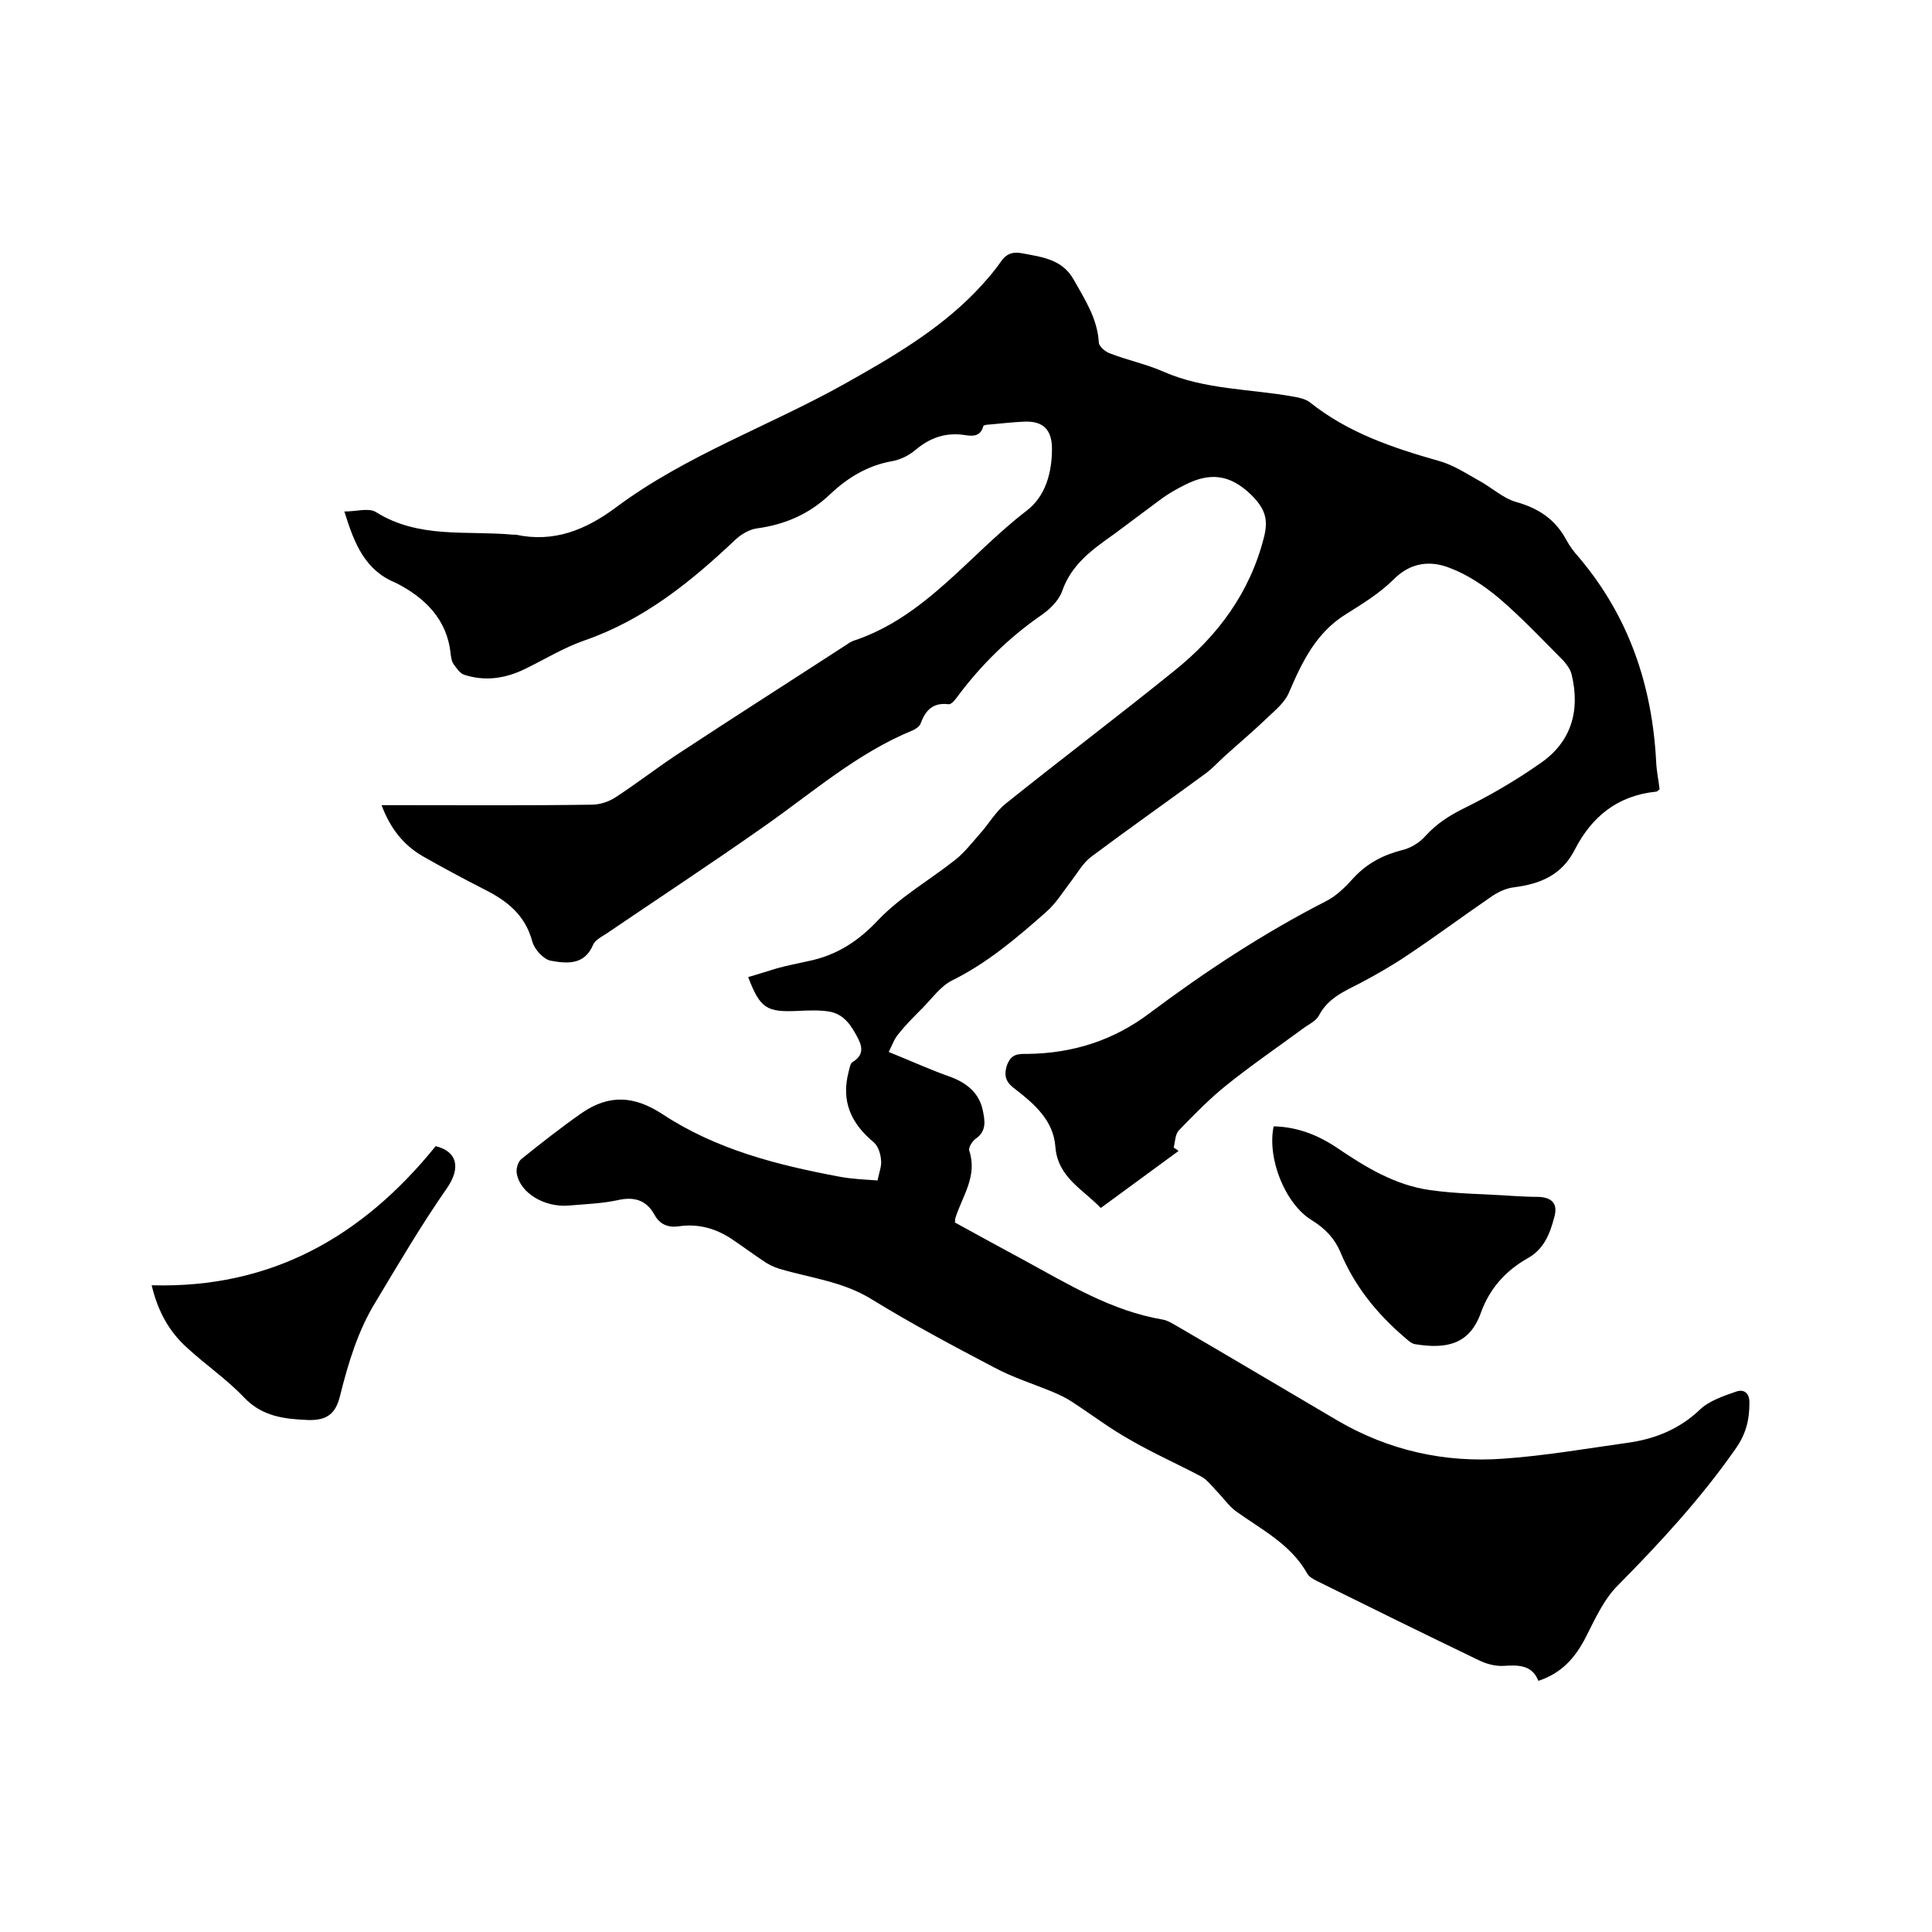 <svg enable-background="new 0 0 400 400" viewBox="0 0 400 400" xmlns="http://www.w3.org/2000/svg"><path d="m71.3 105.9c2.5 0 5-.8 6.5.1 8.9 5.6 18.8 3.8 28.4 4.7h.6c7.9 1.7 14.5-1 20.8-5.7 14.5-10.8 31.7-16.8 47.4-25.6 9.6-5.4 19.1-10.9 26.9-18.9 1.9-2 3.7-4 5.3-6.3 1.1-1.6 2.3-2.1 4.2-1.8 4.2.8 8.5 1.2 10.9 5.5 2.3 4.1 4.9 8 5.2 13 0 .8 1.4 2 2.4 2.3 3.6 1.4 7.5 2.2 11.1 3.8 8.5 3.7 17.8 3.5 26.7 5.1 1.2.2 2.6.5 3.5 1.2 7.9 6.3 17.1 9.4 26.6 12.1 3 .8 5.7 2.6 8.4 4.1 2.6 1.4 4.9 3.6 7.6 4.4 4.7 1.3 8.2 3.6 10.5 7.9.7 1.3 1.6 2.5 2.6 3.6 10.4 12.3 15.2 26.6 16 42.5.1 1.9.5 3.7.7 5.5-.4.3-.5.5-.7.5-8 .8-13.4 5.2-16.9 12.1-2.7 5.2-7.1 7-12.5 7.7-1.8.2-3.6 1.1-5.1 2.2-5.7 3.9-11.2 8-16.9 11.8-3.1 2.1-6.4 4-9.8 5.8-3.3 1.7-6.7 3.1-8.6 6.7-.6 1.2-2.2 1.9-3.4 2.8-5.3 3.9-10.7 7.6-15.8 11.7-3.5 2.8-6.7 6.1-9.8 9.3-.8.8-.8 2.4-1.1 3.6.3.2.7.4 1 .7-5.3 3.9-10.5 7.7-16.1 11.8-3.7-3.9-8.9-6.3-9.4-12.7-.4-5.4-4.3-8.8-8.3-11.9-1.8-1.3-2.5-2.6-1.7-5 .9-2.4 2.4-2.3 4.2-2.3 9.4-.1 17.9-2.8 25.4-8.5 11.5-8.6 23.5-16.5 36.4-23.1 2.2-1.1 4.1-3 5.8-4.9 2.8-3 6.1-4.7 10-5.7 1.8-.4 3.7-1.6 4.9-3 2.3-2.5 4.8-4.1 7.8-5.6 5.5-2.7 10.8-5.8 15.8-9.3 6.5-4.4 8.4-10.9 6.6-18.4-.2-1-1-2.1-1.7-2.9-4.4-4.4-8.7-9-13.4-13-3-2.5-6.4-4.8-10.1-6.2-4-1.6-8.1-1.2-11.6 2.3-2.9 2.9-6.5 5.1-10 7.3-6.1 3.8-9 9.8-11.7 16.1-.8 2-2.7 3.6-4.3 5.1-2.9 2.8-6.1 5.5-9.1 8.2-1.2 1.1-2.4 2.4-3.7 3.4-7.9 5.8-16 11.5-23.9 17.4-1.7 1.3-2.8 3.3-4.1 5-1.7 2.2-3.2 4.7-5.3 6.5-6 5.3-12.1 10.5-19.4 14.1-2.4 1.2-4.2 3.8-6.2 5.8-1.7 1.7-3.4 3.4-4.9 5.3-.8.9-1.2 2.1-2 3.7 4.5 1.8 8.6 3.7 12.9 5.2 3.4 1.3 5.9 3.4 6.6 7 .4 2 .8 4.1-1.4 5.7-.8.5-1.7 2-1.4 2.6 1.7 5.3-1.5 9.4-2.9 13.9-.1.2 0 .4-.1.9 4.7 2.6 9.5 5.2 14.3 7.8 9.2 5 18.1 10.5 28.7 12.3 1.2.2 2.3 1 3.4 1.6 11 6.4 21.9 12.9 32.8 19.3 10.6 6.2 22.2 8.8 34.4 7.9 8.6-.6 17.2-2.1 25.8-3.3 5.6-.8 10.6-2.8 14.9-6.9 1.9-1.8 4.9-2.8 7.5-3.7 1.5-.5 2.7.2 2.7 2.3 0 3.6-.7 6.5-2.9 9.6-7.2 10.3-15.6 19.4-24.4 28.3-2.9 2.9-4.7 7-6.6 10.7-2.1 4.1-4.9 7.4-9.8 9-1.3-3.3-4.1-3.3-7.2-3.1-1.7.1-3.6-.4-5.2-1.2-11.2-5.4-22.2-10.8-33.3-16.3-.8-.4-1.8-.9-2.2-1.7-3.4-6-9.4-9-14.7-12.8-1.6-1.2-2.8-3-4.3-4.5-.9-1-1.8-2.1-2.9-2.7-4.9-2.6-10.1-4.9-14.9-7.7-4.1-2.3-7.9-5.2-11.9-7.8-1.2-.8-2.5-1.4-3.9-2-4.1-1.7-8.3-3-12.2-5.1-8.6-4.5-17.2-9.1-25.5-14.2-5.9-3.6-12.5-4.3-18.9-6.2-1.3-.4-2.5-1-3.6-1.8-2.1-1.4-4.1-2.9-6.2-4.3-3.4-2.3-7.1-3.3-11.1-2.7-2.2.3-3.9-.4-5-2.4-1.7-3.1-4.3-3.8-7.7-3-3.3.7-6.7.8-10.1 1.1-5 .4-10-2.6-10.7-6.6-.2-.9.2-2.4.9-3 4.1-3.3 8.3-6.6 12.6-9.6 5.7-3.9 10.9-3.5 16.7.3 11.1 7.3 23.7 10.5 36.5 12.9 2.6.5 5.2.6 8 .8.3-1.7.9-3 .7-4.3-.1-1.3-.6-2.8-1.5-3.6-4.7-3.9-6.8-8.5-5.2-14.6.2-.7.3-1.7.8-2 2.1-1.3 2.2-2.8 1.2-4.8-1.4-2.7-2.9-5.2-6.2-5.7-2.1-.3-4.2-.2-6.3-.1-6.5.3-7.8-.5-10.3-7 2-.6 4-1.2 5.9-1.8 2.1-.6 4.3-1 6.5-1.5 5.9-1.2 10.4-4.1 14.6-8.6 4.6-4.8 10.6-8.2 15.9-12.4 1.9-1.5 3.5-3.6 5.1-5.4 1.8-2 3.2-4.5 5.3-6.2 11.6-9.3 23.4-18.2 34.9-27.5 9-7.2 15.7-16.2 18.6-27.7.9-3.6.3-5.8-2.6-8.7-4.5-4.4-8.7-4.7-13.8-2.1-1.6.8-3.2 1.7-4.6 2.7-3.4 2.5-6.8 5.1-10.2 7.6-4.4 3.1-8.7 6.2-10.6 11.7-.7 2-2.7 3.9-4.5 5.1-6.6 4.6-12.2 10.1-17 16.5-.5.7-1.4 1.9-2 1.8-3.3-.4-4.8 1.3-5.8 4-.2.6-1 1.1-1.6 1.4-11.5 4.7-20.8 12.9-30.8 19.9-10.8 7.6-21.9 14.9-32.8 22.3-1 .6-2.2 1.3-2.6 2.2-1.8 4.3-5.5 3.9-8.8 3.3-1.5-.3-3.4-2.4-3.8-4-1.5-5.5-5.2-8.4-10-10.8-4.3-2.2-8.6-4.5-12.8-6.9-3.9-2.3-6.6-5.7-8.4-10.5h3.8c13.2 0 26.5.1 39.7-.1 1.7 0 3.5-.6 4.9-1.5 4.3-2.8 8.3-5.9 12.5-8.7 12-7.9 24.1-15.6 36.1-23.4.2-.1.4-.2.6-.3 15-4.9 24.1-17.9 36-27 3.9-3 5.2-7.9 5.2-12.8 0-3.9-1.8-5.8-5.8-5.6-2.4.1-4.8.4-7.2.6-.4 0-1.1.1-1.2.3-.7 2.6-2.8 2-4.4 1.8-3.7-.4-6.7.7-9.6 3.1-1.4 1.2-3.2 2.1-5 2.4-5 .9-9.1 3.4-12.7 6.8-4.3 4.1-9.3 6.3-15.2 7.1-1.5.2-3.2 1.2-4.3 2.2-9.3 8.8-19 16.7-31.4 21-4.3 1.5-8.2 3.9-12.3 5.9s-8.3 2.6-12.6 1.2c-.9-.3-1.6-1.4-2.2-2.2-.4-.6-.5-1.4-.6-2.1-.7-7.2-5.4-11.7-11.3-14.7-6.4-2.6-8.6-8-10.7-14.8z"/><path d="m90.2 237.3c4.5 1.1 5.2 4.5 2.4 8.6-5.3 7.6-10 15.6-14.8 23.6-3.7 6-5.7 12.7-7.4 19.5-.9 3.7-2.7 5.1-6.6 5-4.9-.2-9.5-.7-13.3-4.7-3.5-3.7-7.9-6.7-11.7-10.2-3.7-3.3-6.1-7.5-7.4-13 24.7.7 43.6-10 58.8-28.8z"/><path d="m263.7 233.2c4.9.1 9.2 1.8 13.2 4.5 5.9 4 12 7.7 19.2 8.7 5.6.8 11.4.8 17 1.2 1.8.1 3.6.2 5.4.2 2.8.1 4.1 1.4 3.3 4.2-.9 3.4-2.1 6.6-5.5 8.5-4.6 2.6-7.9 6.3-9.7 11.3-2.3 6.4-6.9 7.6-13.6 6.5-.8-.1-1.6-.9-2.3-1.5-5.7-4.9-10.3-10.6-13.2-17.6-1.2-2.8-3.1-4.8-5.8-6.5-5.7-3.4-9.4-13-8-19.5z"/></svg>